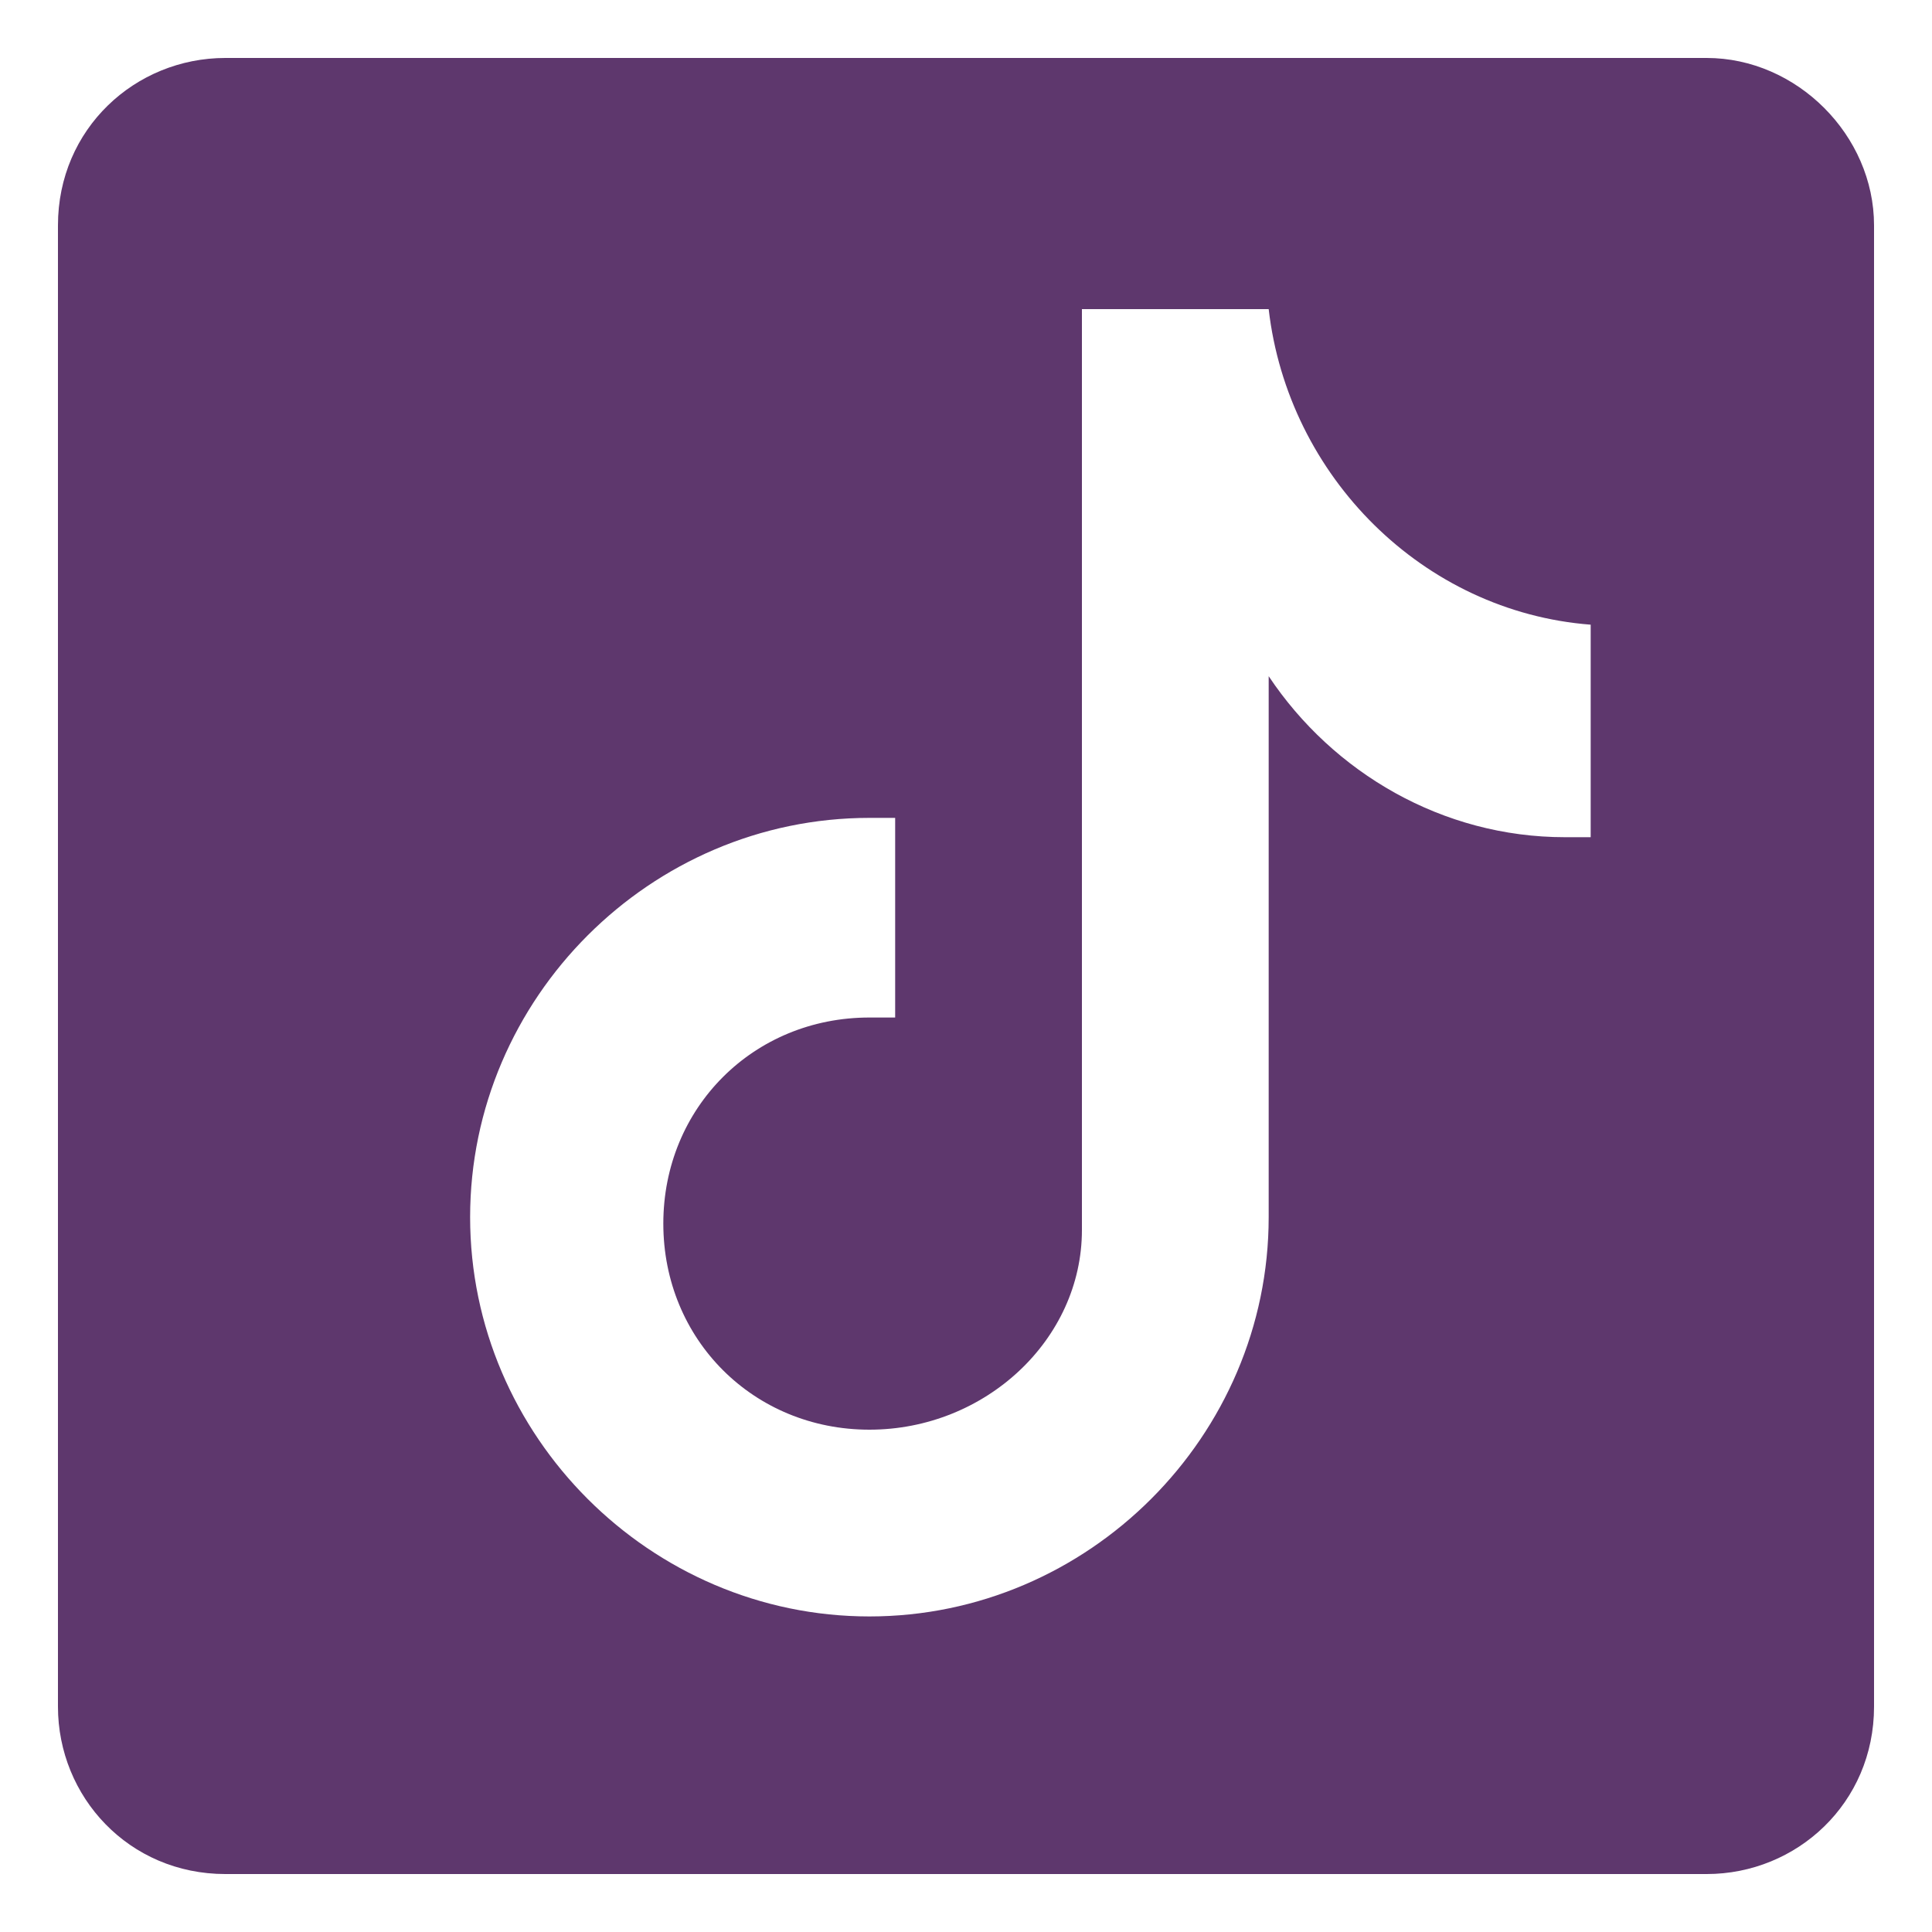 <?xml version="1.0" encoding="UTF-8"?>
<!DOCTYPE svg PUBLIC '-//W3C//DTD SVG 1.0//EN'
          'http://www.w3.org/TR/2001/REC-SVG-20010904/DTD/svg10.dtd'>
<svg height="30" viewBox="0 0 30 30" width="30" xmlns="http://www.w3.org/2000/svg" xmlns:xlink="http://www.w3.org/1999/xlink"
><path d="M26.5,0.9h-23c-1.4,0-2.6,1.1-2.6,2.6v23c0,1.4,1.1,2.6,2.6,2.6h23c1.4,0,2.6-1.1,2.6-2.6v-23 C29.1,2.1,27.9,0.9,26.5,0.9z M24.8,13c-0.2,0-0.3,0-0.5,0c-1.9,0-3.6-1-4.6-2.5c0,3.9,0,8.3,0,8.4c0,3.4-2.8,6.2-6.2,6.2 c-3.4,0-6.2-2.8-6.2-6.2c0-3.4,2.8-6.2,6.2-6.2c0.1,0,0.3,0,0.4,0v3.1c-0.1,0-0.3,0-0.4,0c-1.8,0-3.2,1.4-3.2,3.2 c0,1.8,1.4,3.2,3.2,3.2s3.3-1.4,3.3-3.1c0-0.1,0-14.3,0-14.3h2.9c0.3,2.6,2.4,4.7,5,4.9V13z" fill="#5e376d"
/></svg
>
